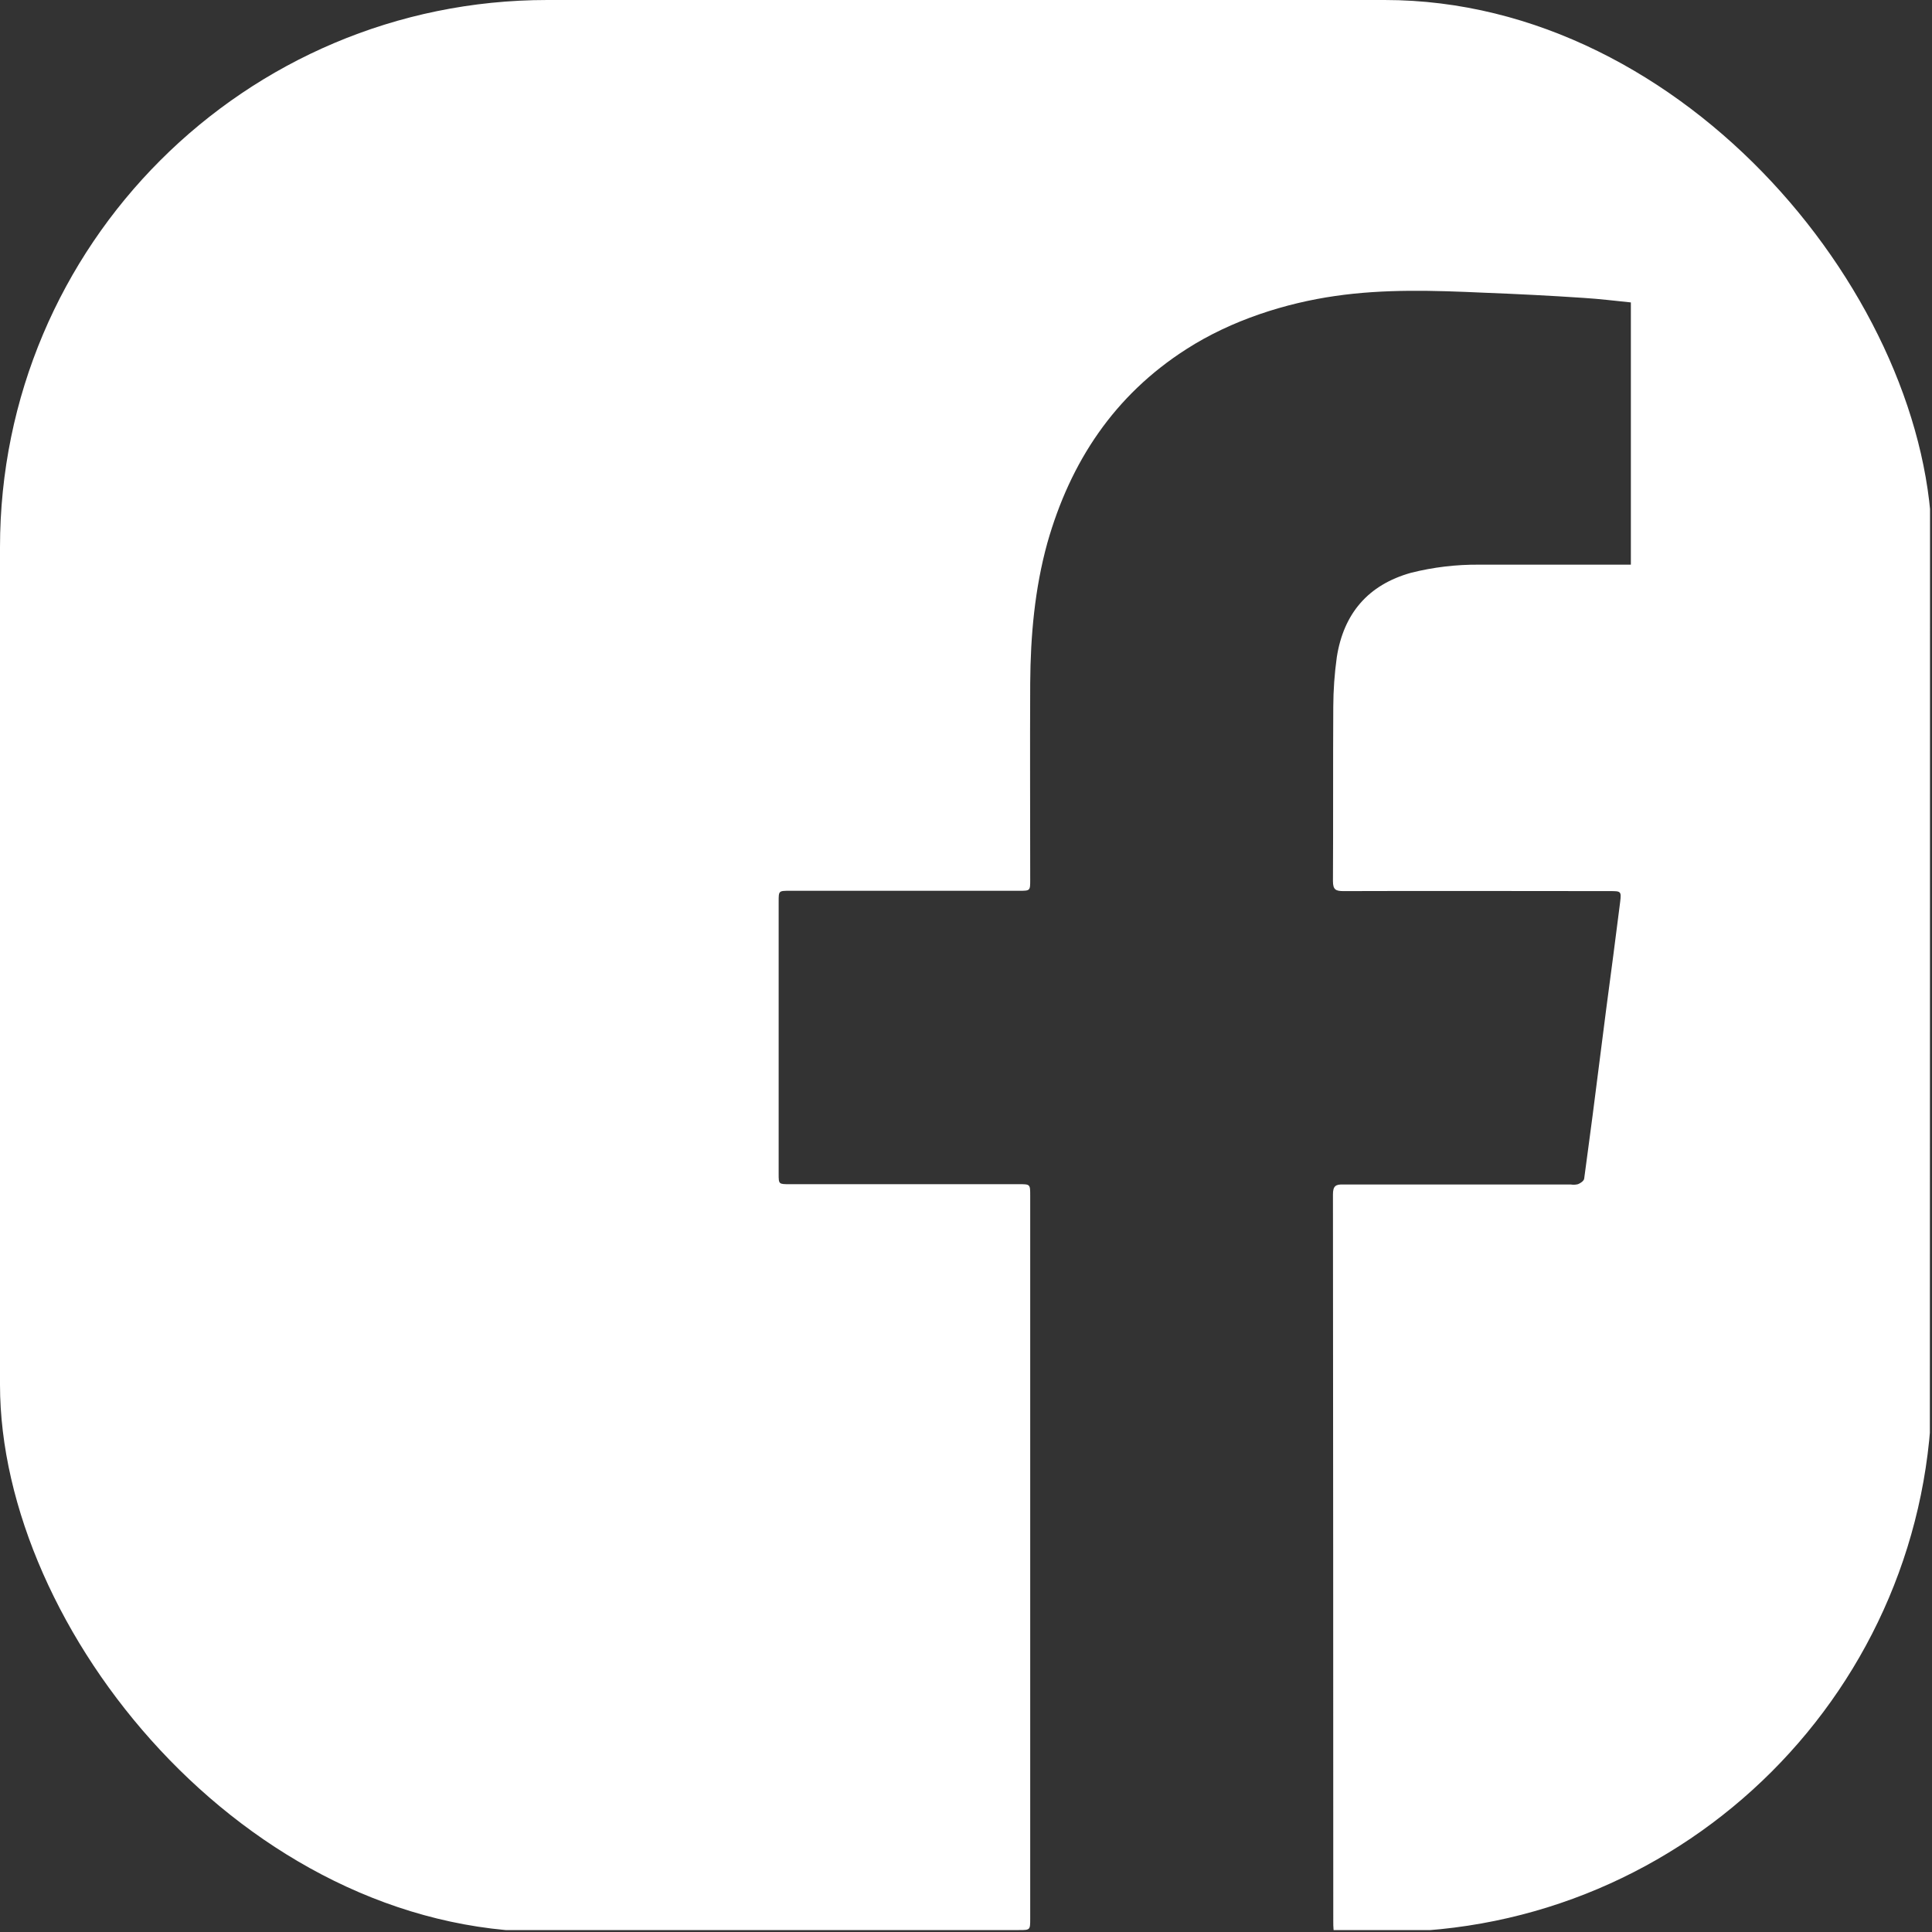 <svg width="30" height="30" viewBox="0 0 30 30" fill="none" xmlns="http://www.w3.org/2000/svg">
<rect x="0" y="0" width="30" height="30" fill="#333333" stroke="none"/>
<g clip-path="url(#clip0_217_901)">
<path d="M1.535 0H28.445L28.636 0.045C29.436 0.216 29.97 0.871 29.97 1.701C29.97 10.56 29.968 19.421 29.965 28.284C29.965 28.405 29.954 28.527 29.93 28.646C29.758 29.446 29.104 29.97 28.284 29.97H20.708C20.704 29.923 20.702 29.876 20.703 29.829C20.703 26.067 20.701 22.307 20.698 18.549C20.698 18.418 20.738 18.388 20.859 18.393H24.393C24.43 18.399 24.467 18.397 24.503 18.388C24.544 18.372 24.594 18.337 24.599 18.302C24.644 17.98 24.685 17.648 24.73 17.32L24.941 15.669C25.017 15.111 25.087 14.557 25.158 14.003C25.178 13.837 25.168 13.837 24.997 13.837C23.617 13.837 22.243 13.832 20.864 13.837C20.743 13.837 20.698 13.817 20.698 13.681C20.703 12.78 20.698 11.879 20.703 10.978C20.704 10.719 20.722 10.46 20.758 10.203C20.864 9.529 21.242 9.081 21.911 8.894C22.257 8.807 22.612 8.765 22.968 8.768H25.324V4.696C25.077 4.671 24.836 4.641 24.594 4.626C24.076 4.591 23.557 4.565 23.039 4.545C22.268 4.51 21.498 4.485 20.733 4.596C19.968 4.706 19.128 4.968 18.423 5.421C17.305 6.136 16.621 7.168 16.263 8.431C16.067 9.141 16.002 9.871 15.997 10.606C15.992 11.623 15.997 12.639 15.997 13.661C15.997 13.832 15.997 13.832 15.825 13.832H12.267C12.091 13.832 12.091 13.832 12.091 13.998V18.227C12.091 18.388 12.091 18.388 12.262 18.388H15.82C15.997 18.388 15.997 18.388 15.997 18.564V29.794C15.997 29.97 15.997 29.97 15.82 29.97H1.641C1.269 29.966 0.91 29.835 0.622 29.6C0.334 29.365 0.134 29.04 0.055 28.676C0.035 28.601 0.02 28.52 0 28.445V1.535C0.012 1.506 0.022 1.476 0.03 1.445C0.072 1.111 0.216 0.799 0.442 0.55C0.668 0.301 0.966 0.129 1.294 0.055L1.535 0Z" fill="white"/>
</g>
<defs>
<clipPath id="clip0_217_901">
<rect width="30" height="30" rx="8.5" fill="white"/>
</clipPath>
</defs>
</svg>
